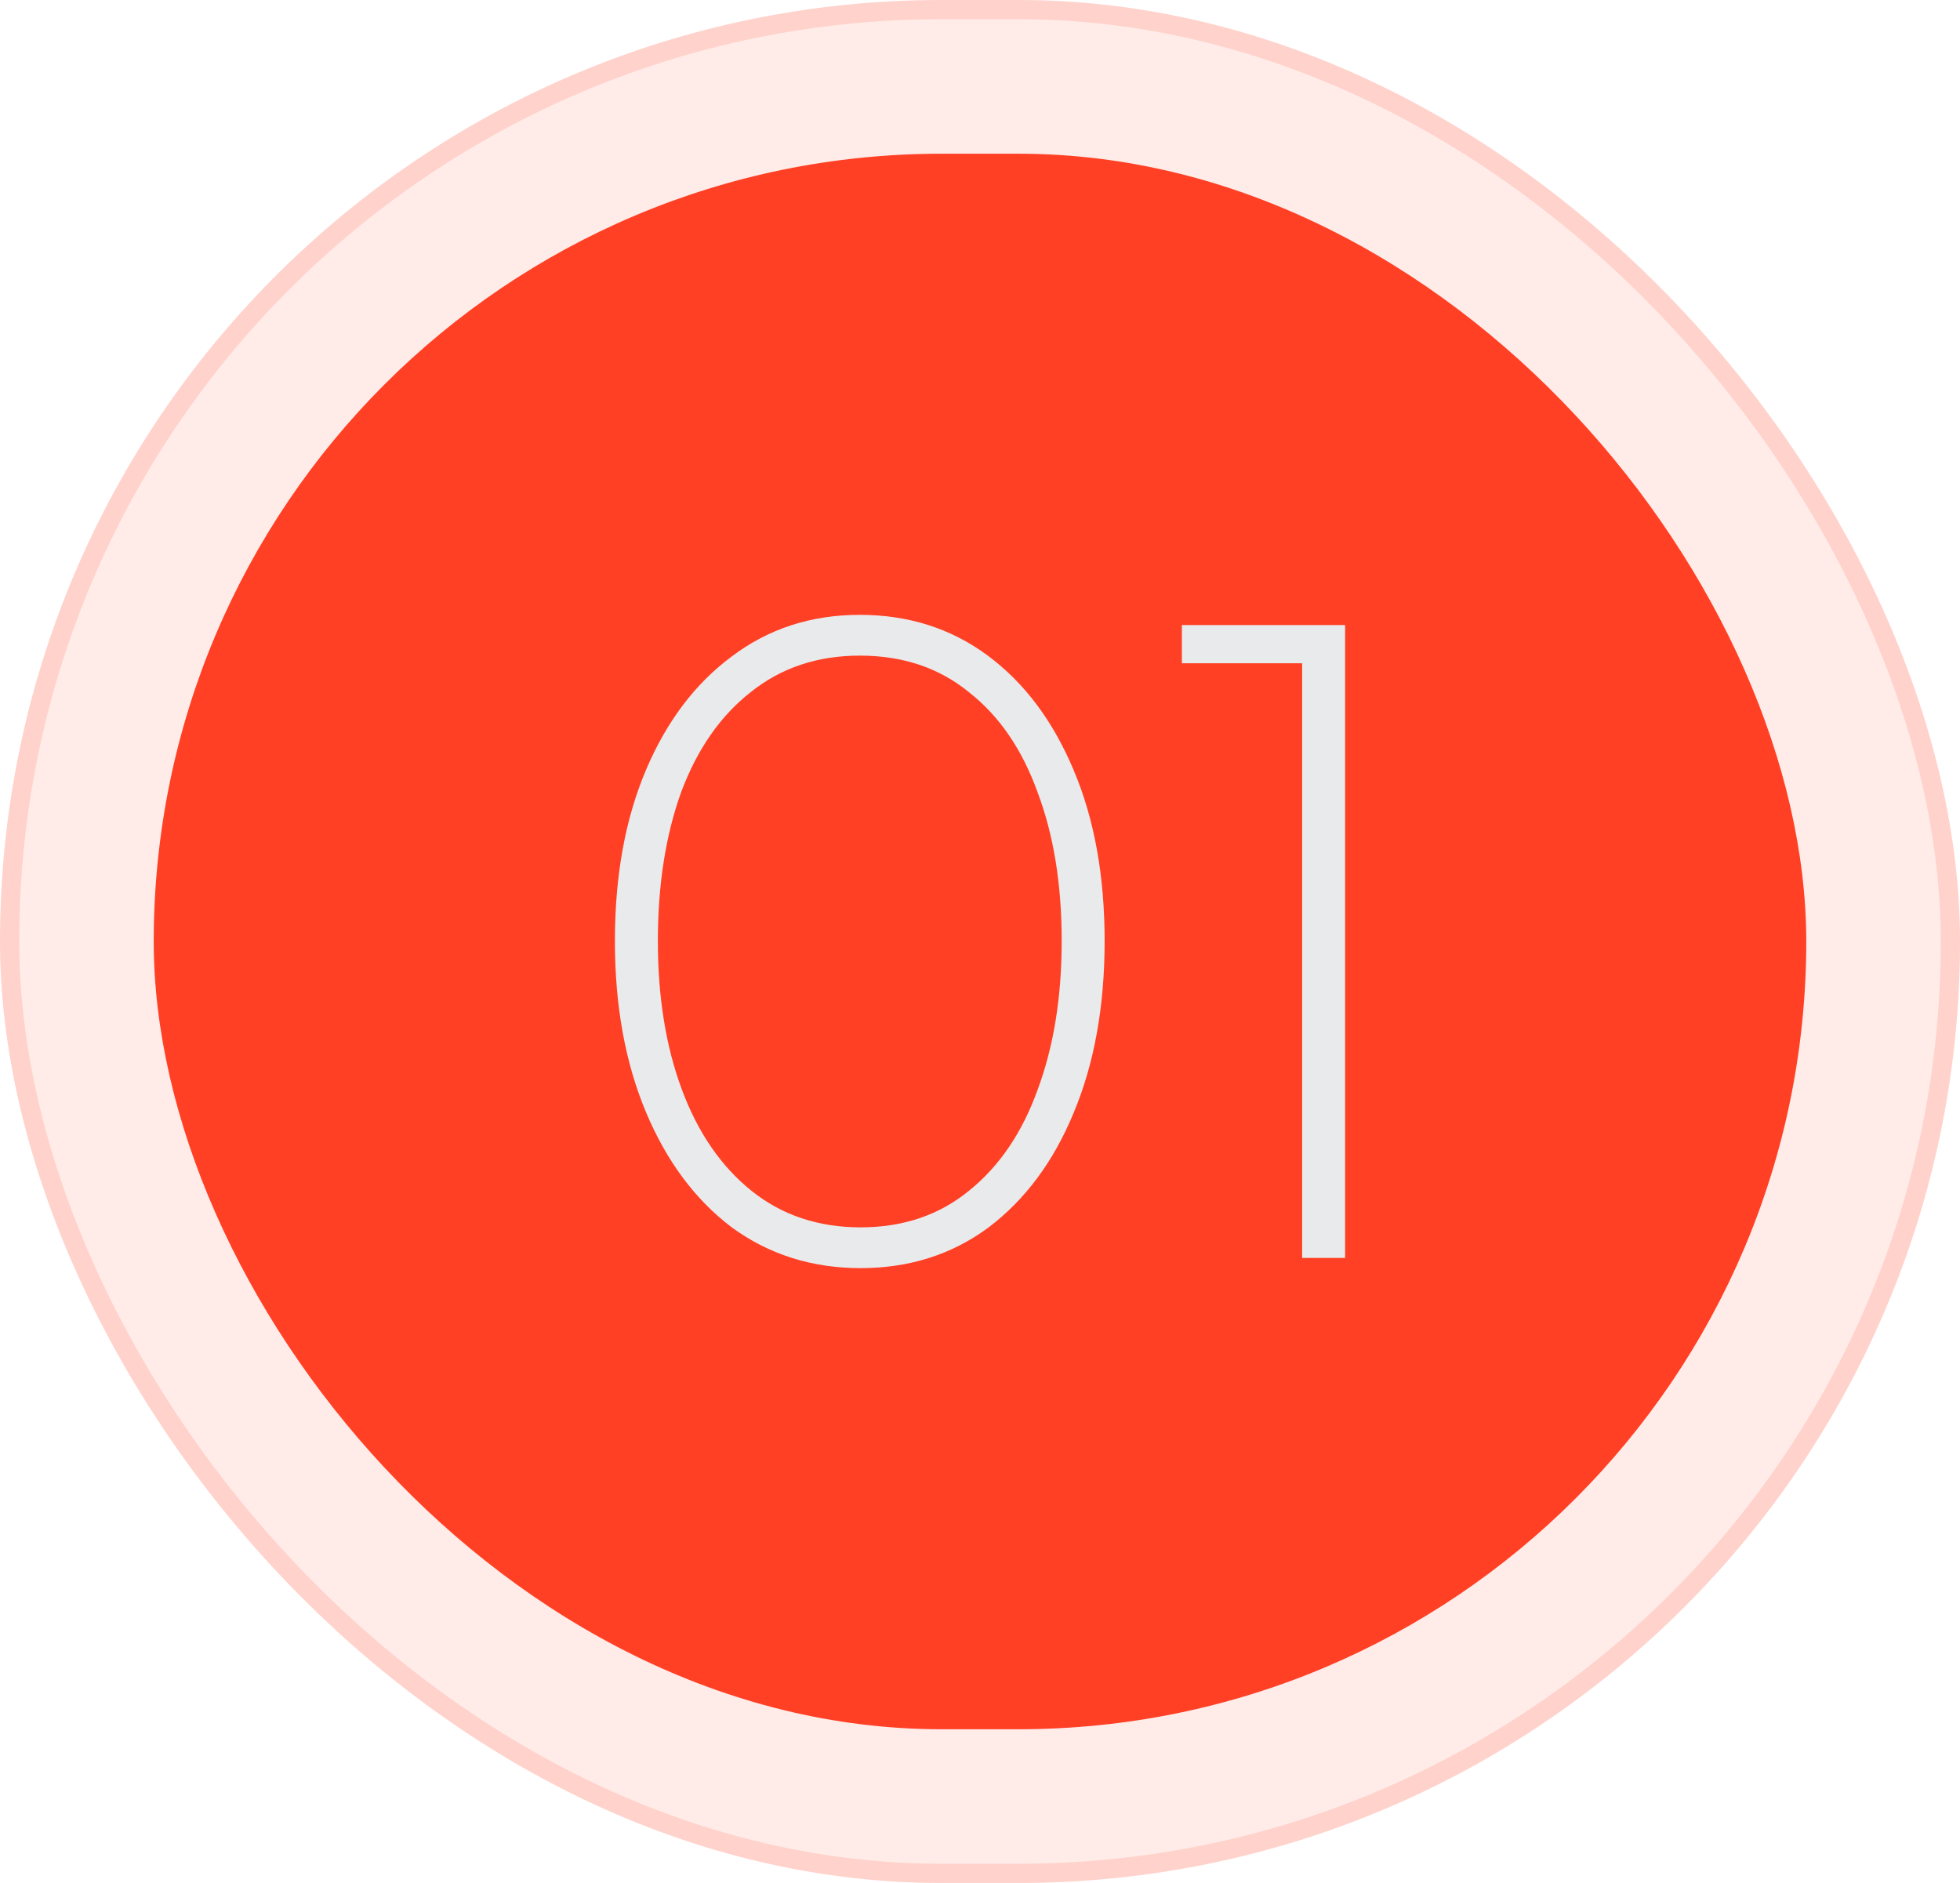 <svg xmlns="http://www.w3.org/2000/svg" width="102" height="98" viewBox="0 0 102 98" fill="none"><rect width="102" height="98" rx="49" fill="#FF4025" fill-opacity="0.1"></rect><rect x="0.5" y="0.5" width="101" height="97" rx="48.5" stroke="#FF4025" stroke-opacity="0.15"></rect><rect x="8" y="8" width="86" height="82" rx="41" fill="#FF4025"></rect><path d="M44.788 66C42.254 66 40.019 65.293 38.081 63.878C36.173 62.434 34.683 60.429 33.61 57.865C32.537 55.3 32 52.338 32 48.978C32 45.588 32.537 42.626 33.61 40.091C34.683 37.556 36.173 35.581 38.081 34.166C39.989 32.722 42.209 32 44.743 32C47.277 32 49.498 32.707 51.405 34.122C53.313 35.537 54.804 37.527 55.877 40.091C56.95 42.626 57.486 45.588 57.486 48.978C57.486 52.368 56.95 55.345 55.877 57.909C54.833 60.444 53.358 62.434 51.45 63.878C49.542 65.293 47.322 66 44.788 66ZM44.788 63.878C46.994 63.878 48.872 63.244 50.422 61.977C52.002 60.709 53.194 58.955 53.999 56.715C54.833 54.475 55.251 51.896 55.251 48.978C55.251 46.03 54.833 43.451 53.999 41.241C53.194 39 52.002 37.261 50.422 36.023C48.872 34.756 46.979 34.122 44.743 34.122C42.537 34.122 40.645 34.756 39.065 36.023C37.485 37.261 36.278 39 35.443 41.241C34.638 43.481 34.236 46.06 34.236 48.978C34.236 51.896 34.653 54.475 35.488 56.715C36.322 58.955 37.529 60.709 39.109 61.977C40.689 63.244 42.582 63.878 44.788 63.878Z" fill="#E9EAEB"></path><path d="M67.764 65.469V34.52H61.505V32.531H70V65.469H67.764Z" fill="#E9EAEB"></path></svg>